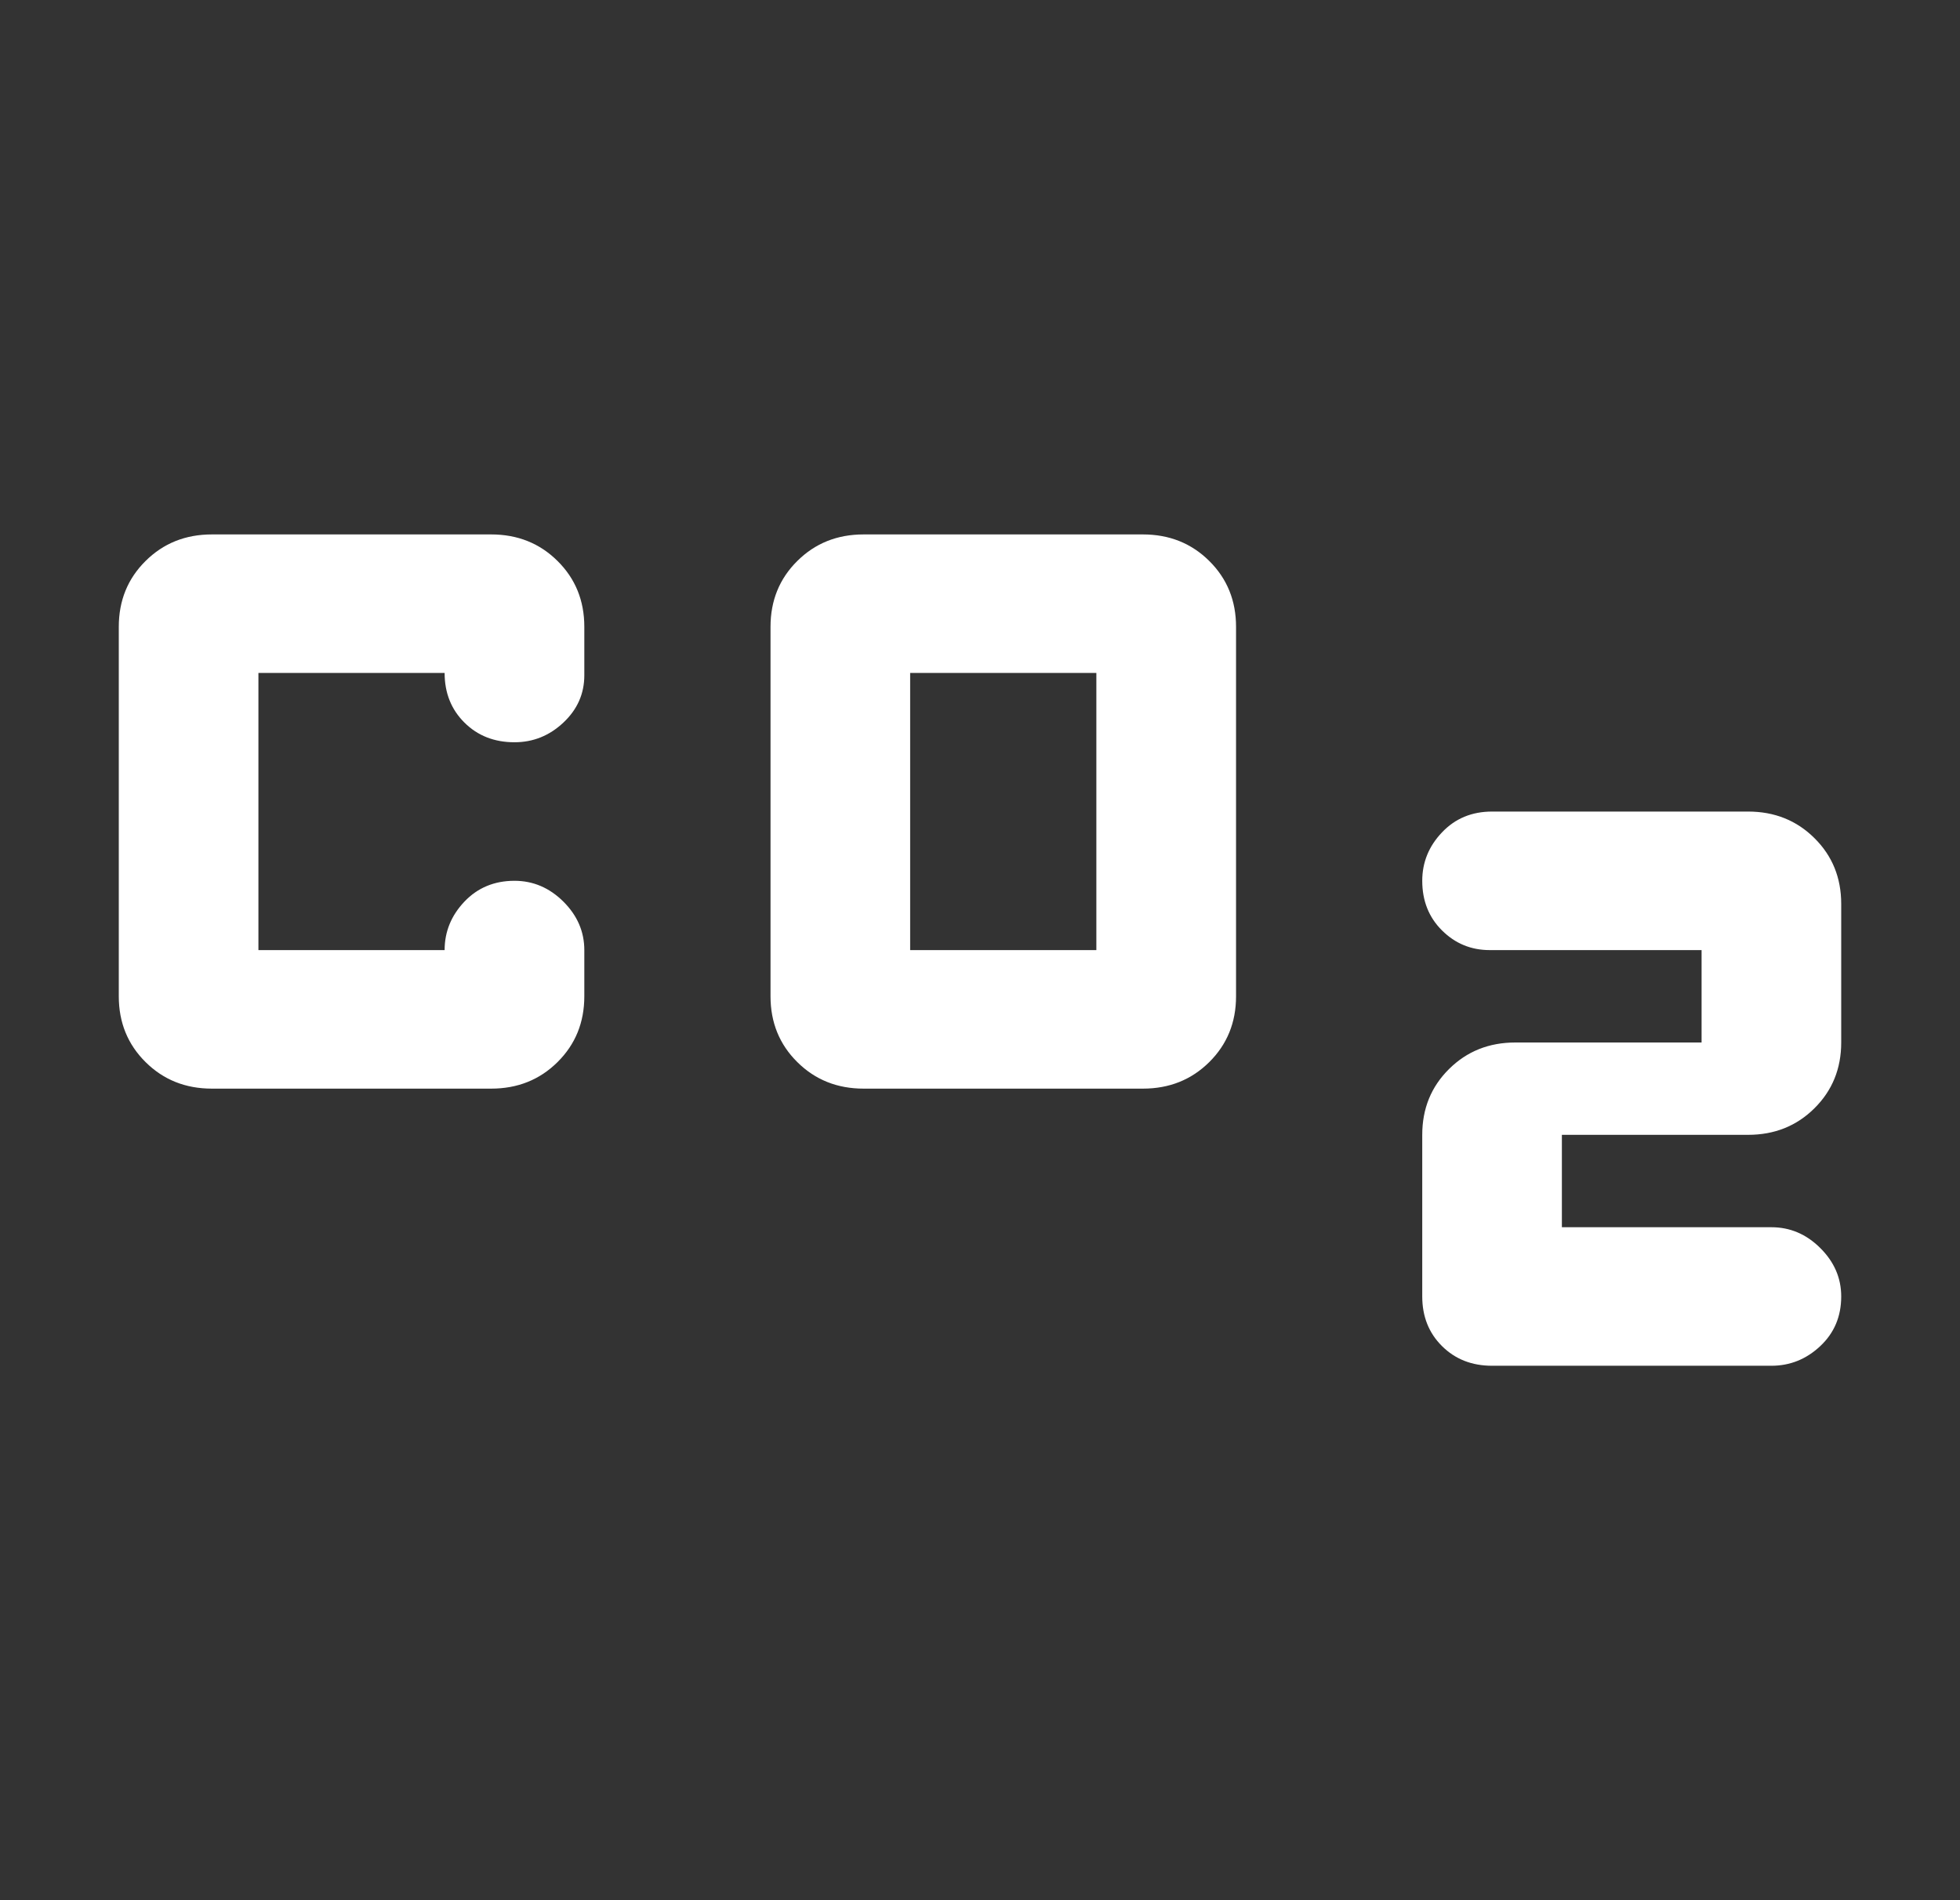 <svg xmlns="http://www.w3.org/2000/svg" width="33" height="32" viewBox="0 0 33 32" fill="none"><rect x="0" y="0" width="33" height="32" fill="#333333" stroke="none"/><path d="M14.54 18.333C14.096 18.333 13.724 18.184 13.424 17.886C13.123 17.588 12.973 17.218 12.973 16.778V10.556C12.973 10.115 13.123 9.745 13.424 9.447C13.724 9.149 14.096 9 14.54 9H19.243C19.687 9 20.06 9.149 20.36 9.447C20.661 9.745 20.811 10.115 20.811 10.556V16.778C20.811 17.218 20.661 17.588 20.36 17.886C20.06 18.184 19.687 18.333 19.243 18.333H14.54ZM15.324 16H18.459V11.333H15.324V16ZM23.946 21.833V19.111C23.946 18.67 24.096 18.301 24.397 18.003C24.697 17.705 25.069 17.556 25.514 17.556H28.649V16H25.082C24.769 16 24.501 15.89 24.279 15.669C24.057 15.449 23.946 15.17 23.946 14.833C23.946 14.522 24.057 14.25 24.279 14.017C24.501 13.783 24.782 13.667 25.122 13.667H29.432C29.877 13.667 30.249 13.816 30.549 14.114C30.85 14.412 31 14.781 31 15.222V17.556C31 17.996 30.85 18.366 30.549 18.664C30.249 18.962 29.877 19.111 29.432 19.111H26.297V20.667H29.824C30.138 20.667 30.412 20.783 30.647 21.017C30.882 21.25 31 21.522 31 21.833C31 22.17 30.882 22.449 30.647 22.669C30.412 22.89 30.138 23 29.824 23H25.122C24.782 23 24.501 22.89 24.279 22.669C24.057 22.449 23.946 22.17 23.946 21.833ZM3.568 18.333C3.123 18.333 2.751 18.184 2.451 17.886C2.15 17.588 2 17.218 2 16.778V10.556C2 10.115 2.15 9.745 2.451 9.447C2.751 9.149 3.123 9 3.568 9H8.27C8.714 9 9.087 9.149 9.387 9.447C9.688 9.745 9.838 10.115 9.838 10.556V11.372C9.838 11.683 9.72 11.949 9.485 12.169C9.25 12.39 8.976 12.5 8.662 12.5C8.323 12.5 8.042 12.39 7.82 12.169C7.598 11.949 7.486 11.67 7.486 11.333H4.351V16H7.486C7.486 15.689 7.598 15.417 7.82 15.183C8.042 14.95 8.323 14.833 8.662 14.833C8.976 14.833 9.25 14.95 9.485 15.183C9.72 15.417 9.838 15.689 9.838 16V16.778C9.838 17.218 9.688 17.588 9.387 17.886C9.087 18.184 8.714 18.333 8.27 18.333H3.568Z" fill="white"></path></svg>